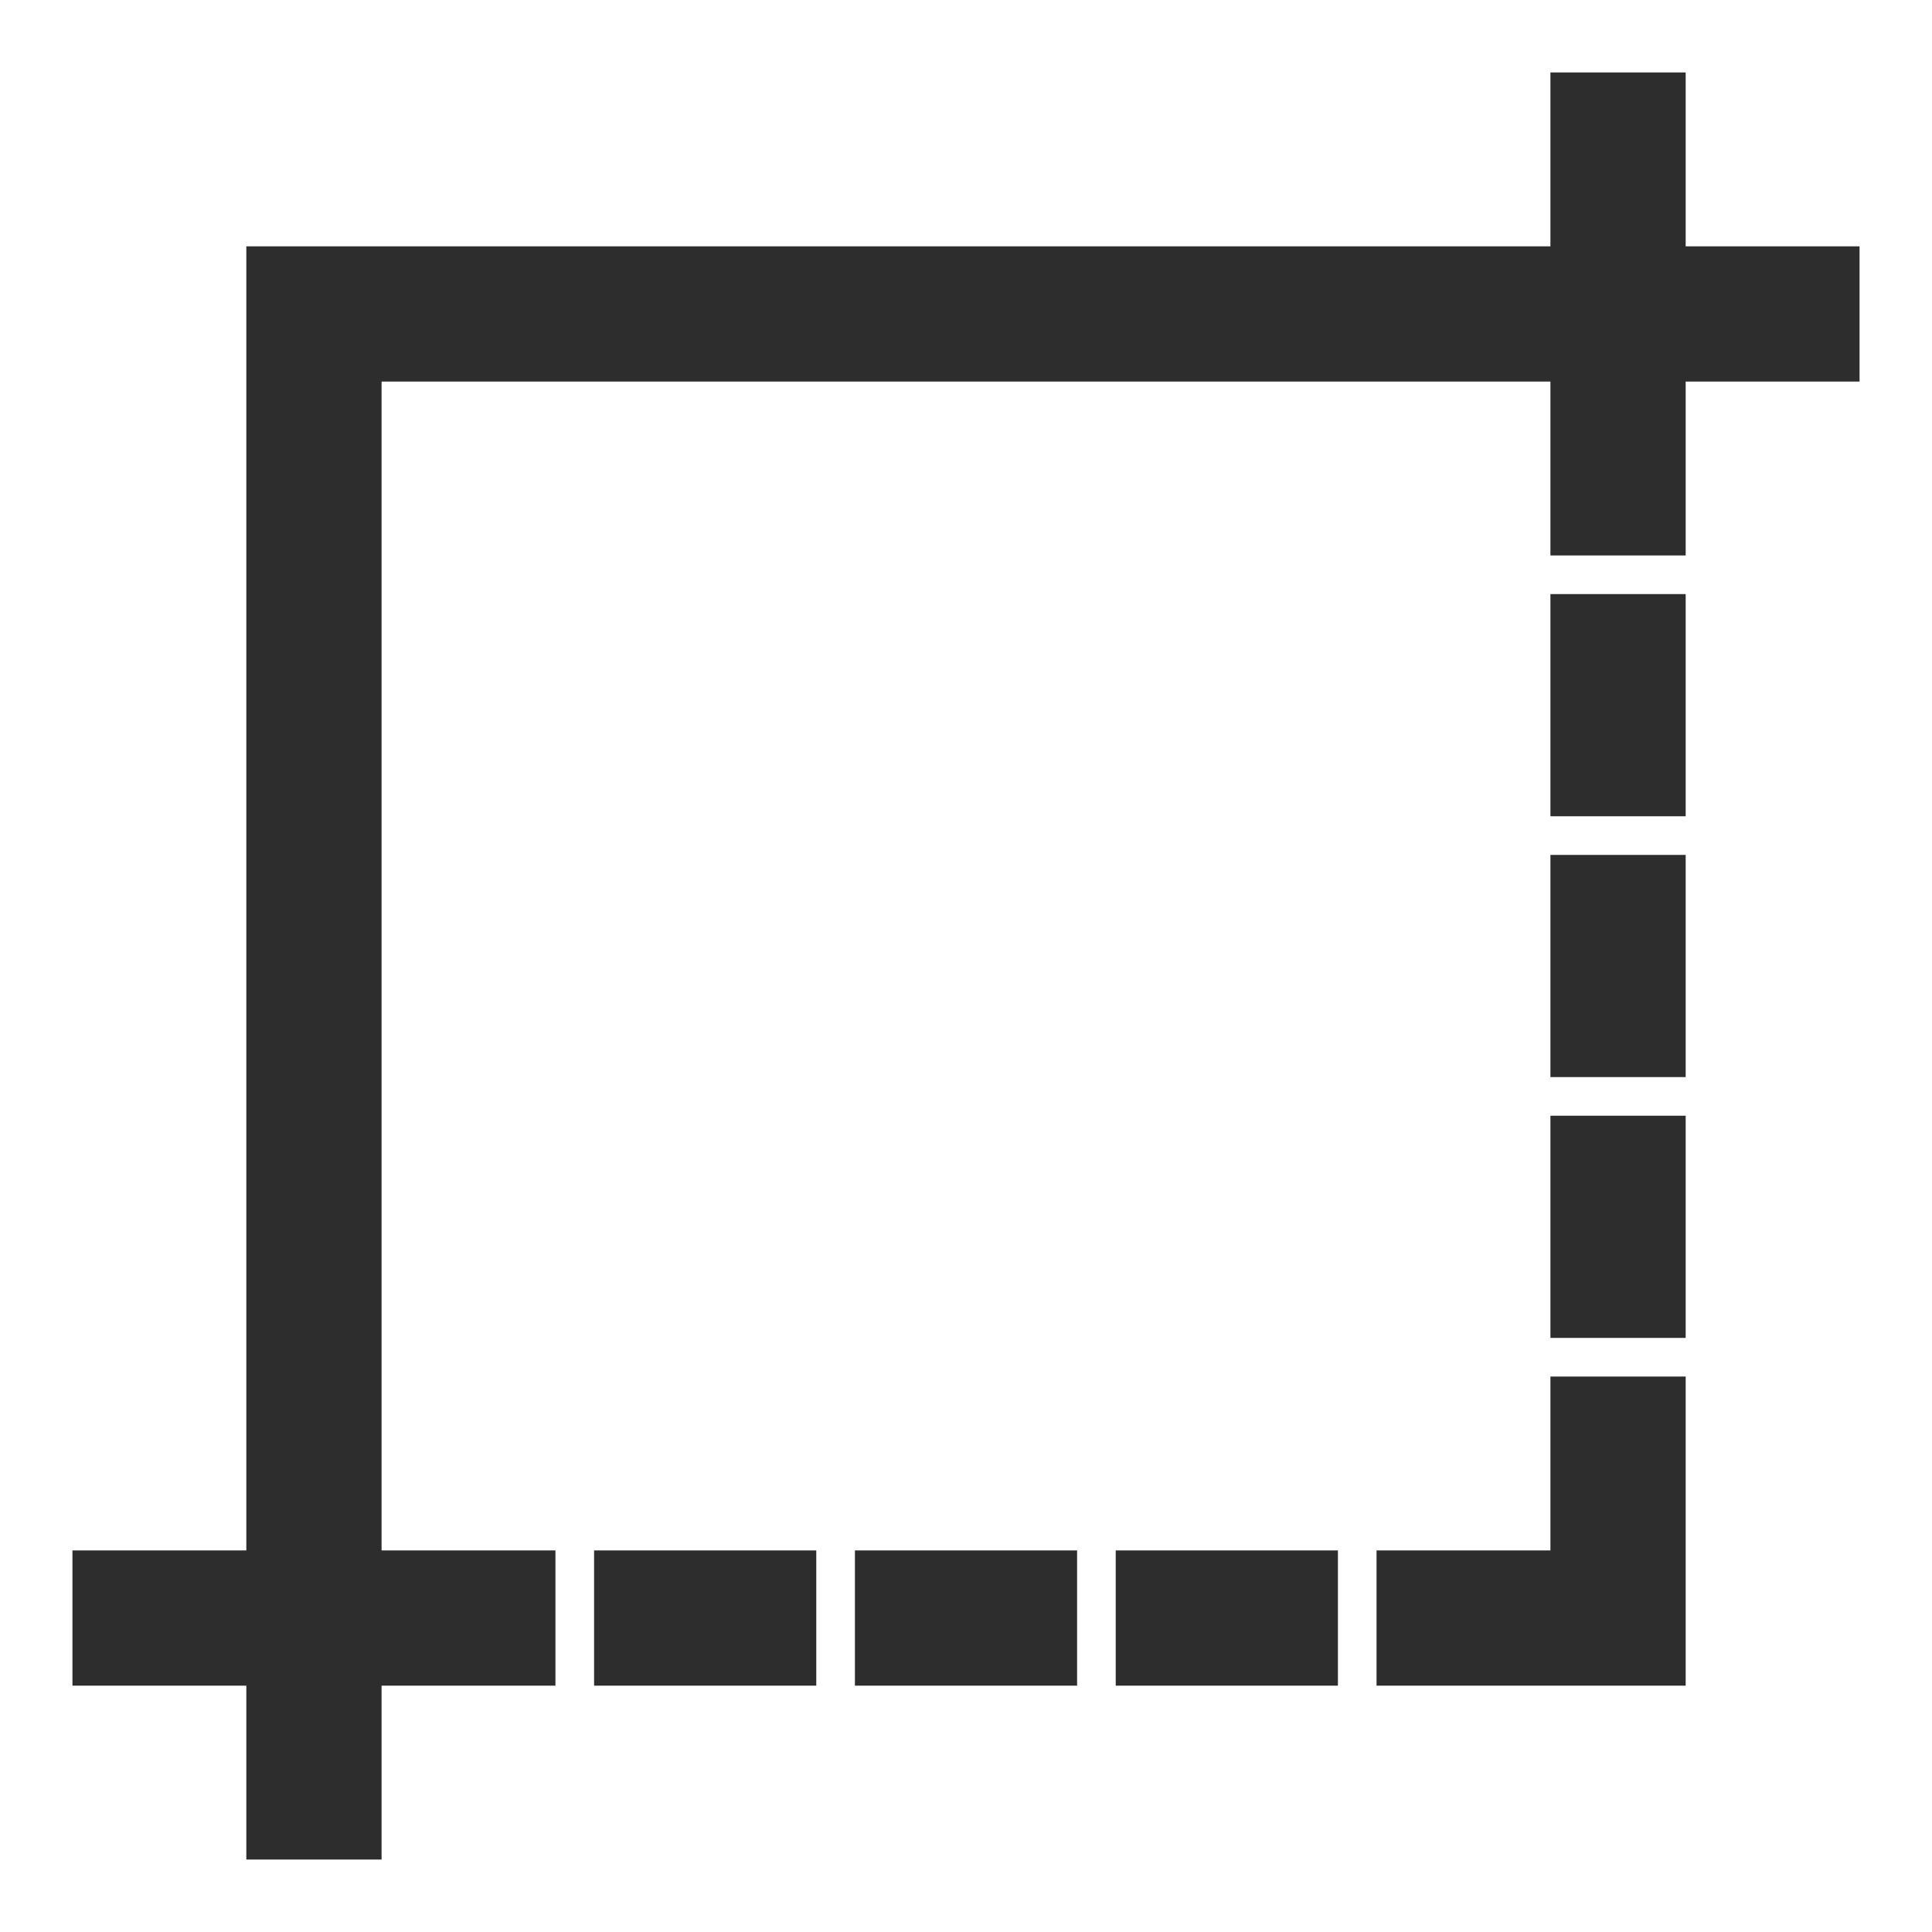 <svg width="20" height="20" viewBox="0 0 20 20" fill="none" xmlns="http://www.w3.org/2000/svg">
<path d="M19 2.8V3.7H17.2V5.5H16.3V3.7H3.7V16.3H5.5V17.2H3.7V19H2.8V17.2H1V16.3H2.8V2.8H16.3V1H17.2V2.8H19ZM6.4 17.2H8.2V16.3H6.4V17.2ZM9.1 17.2H10.9V16.3H9.1V17.2ZM11.8 17.2H13.6V16.3H11.8V17.2ZM16.3 8.2H17.2V6.4H16.3V8.2ZM16.3 10.9H17.2V9.1H16.3V10.9ZM16.3 13.6H17.2V11.8H16.3V13.6ZM16.3 16.3H14.5V17.2H17.2V14.5H16.3V16.3Z" fill="#2D2D2D" stroke="#2D2D2D" stroke-width="0.5"/>
</svg>
